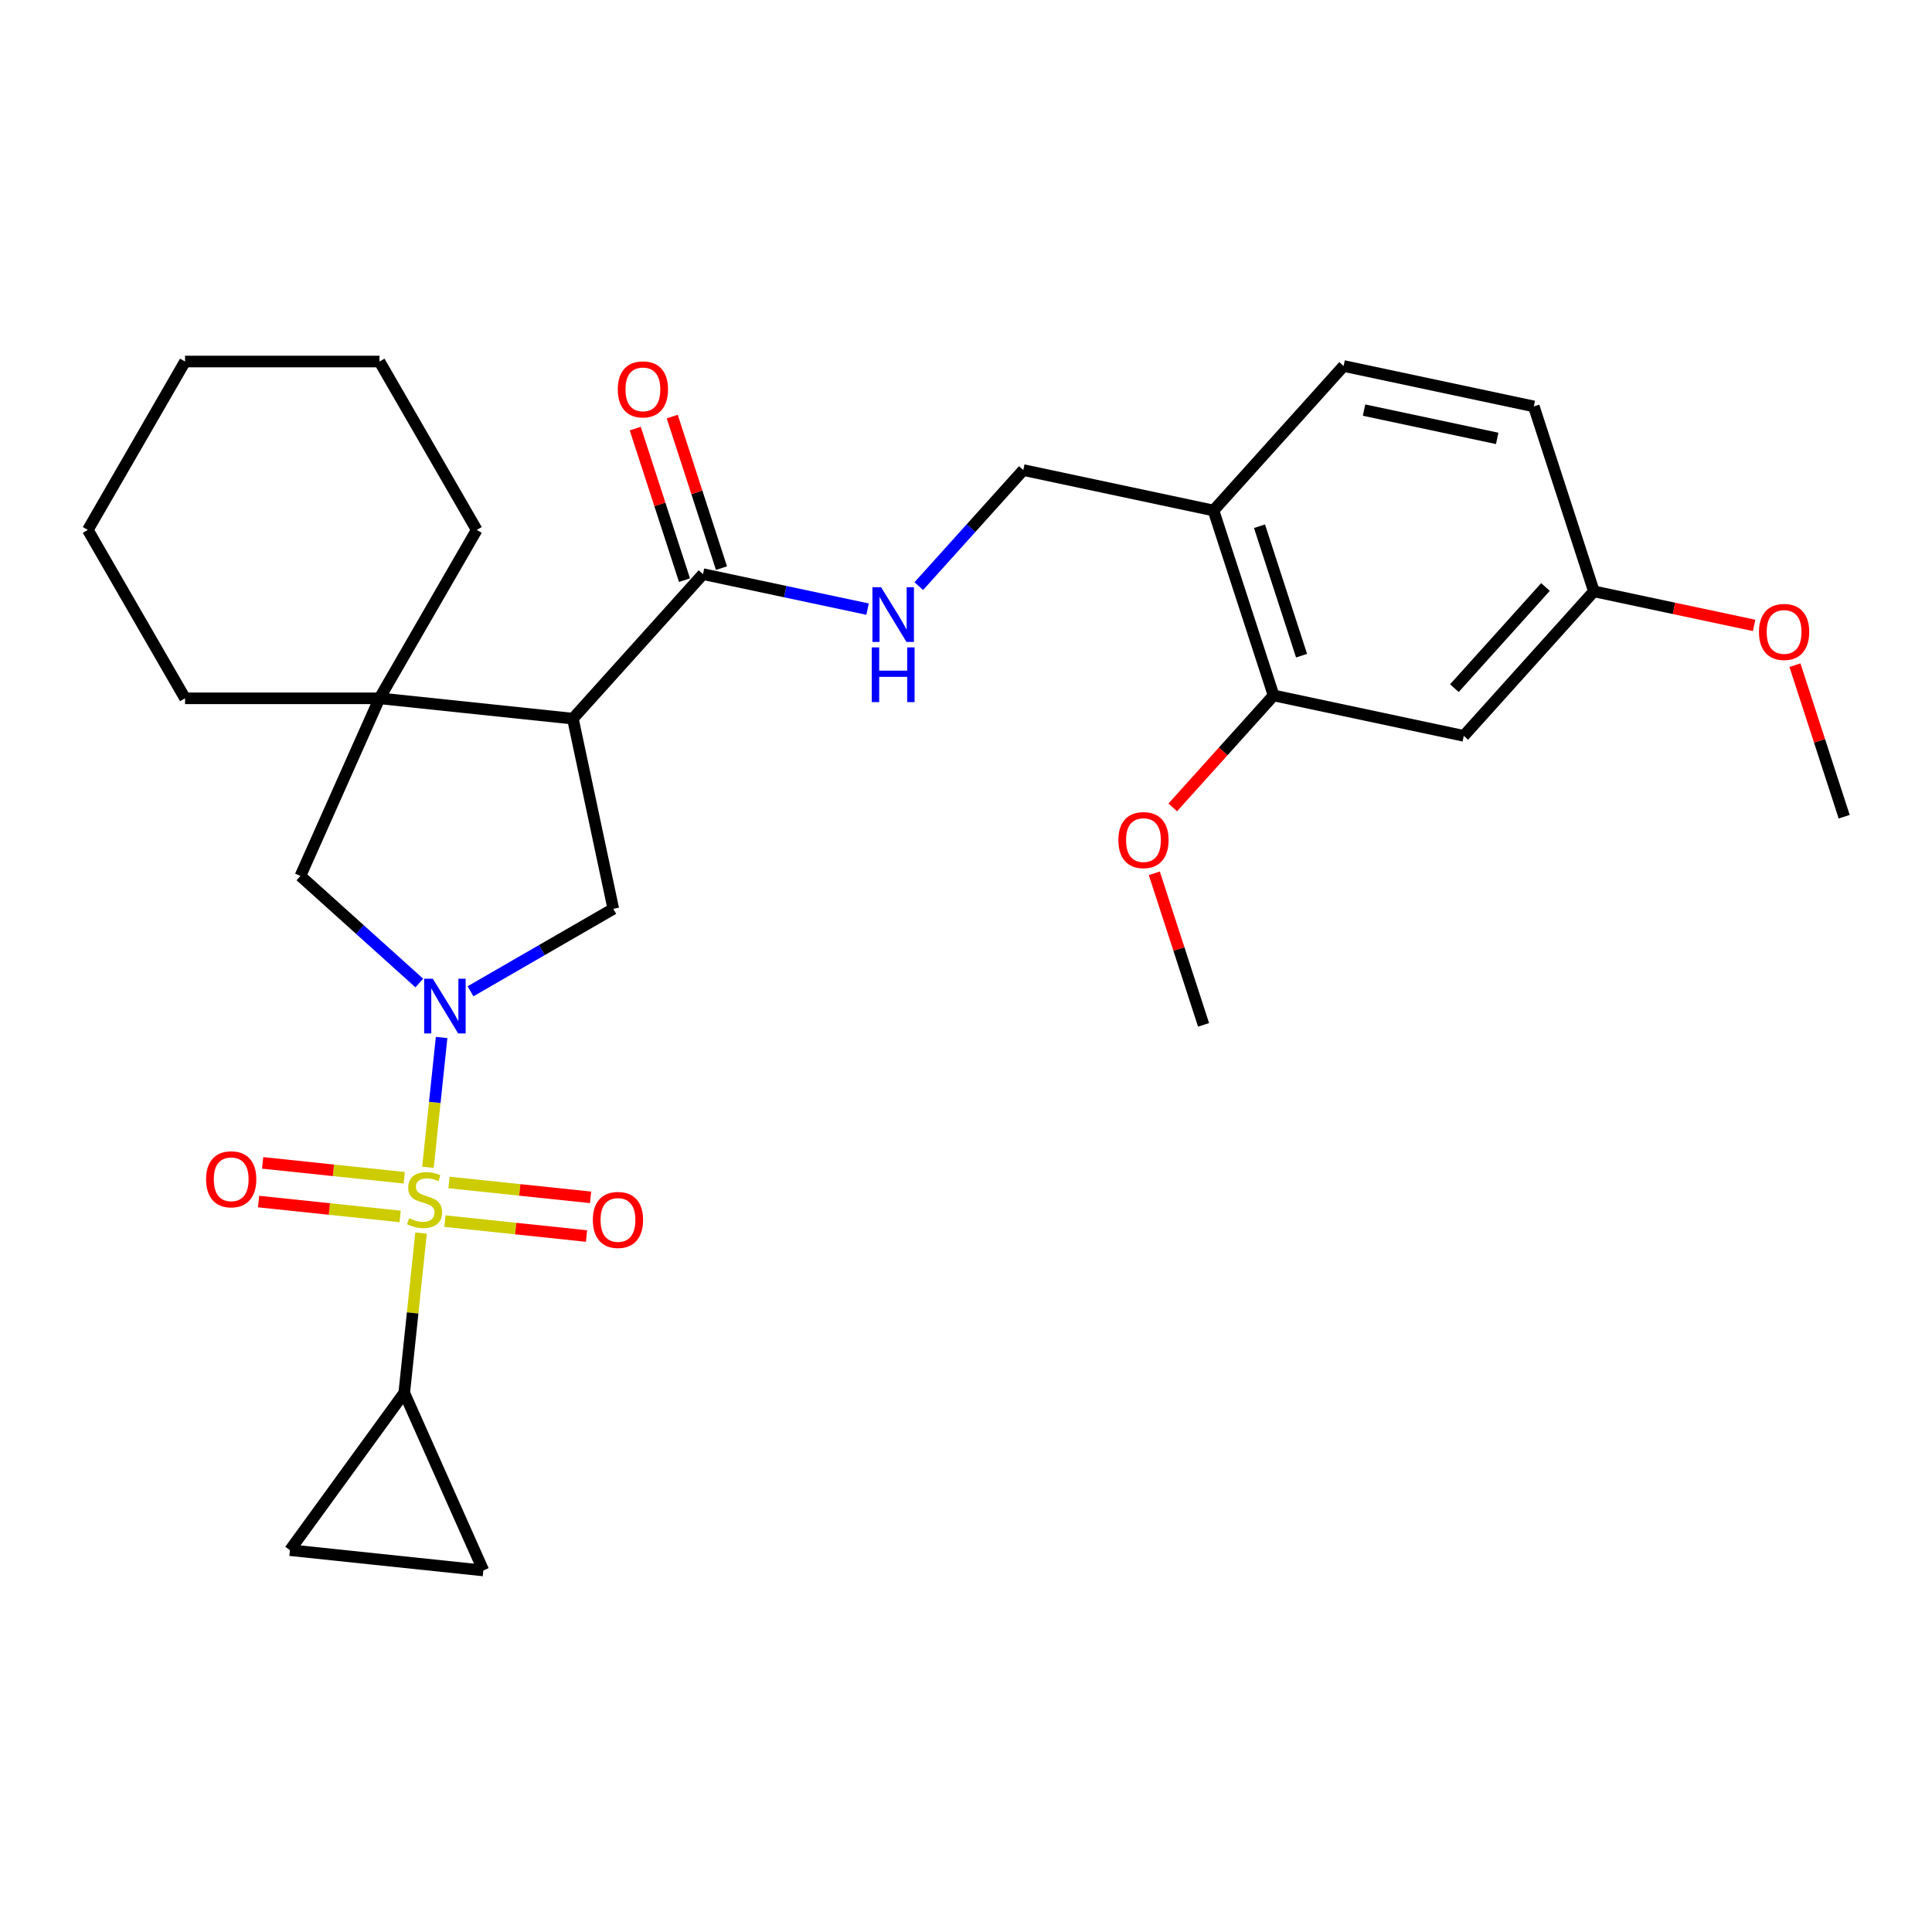 <?xml version='1.0' encoding='iso-8859-1'?>
<svg version='1.1' baseProfile='full'
              xmlns='http://www.w3.org/2000/svg'
                      xmlns:rdkit='http://www.rdkit.org/xml'
                      xmlns:xlink='http://www.w3.org/1999/xlink'
                  xml:space='preserve'
width='1000px' height='1000px' viewBox='0 0 1000 1000'>
<!-- END OF HEADER -->
<rect style='opacity:1.0;fill:#FFFFFF;stroke:none' width='1000' height='1000' x='0' y='0'> </rect>
<path class='bond-0' d='M 221.51,604.199 L 225.042,570.598' style='fill:none;fill-rule:evenodd;stroke:#CCCC00;stroke-width:6px;stroke-linecap:butt;stroke-linejoin:miter;stroke-opacity:1' />
<path class='bond-0' d='M 225.042,570.598 L 228.573,536.998' style='fill:none;fill-rule:evenodd;stroke:#0000FF;stroke-width:6px;stroke-linecap:butt;stroke-linejoin:miter;stroke-opacity:1' />
<path class='bond-4' d='M 217.933,638.231 L 213.587,679.58' style='fill:none;fill-rule:evenodd;stroke:#CCCC00;stroke-width:6px;stroke-linecap:butt;stroke-linejoin:miter;stroke-opacity:1' />
<path class='bond-4' d='M 213.587,679.58 L 209.241,720.93' style='fill:none;fill-rule:evenodd;stroke:#000000;stroke-width:6px;stroke-linecap:butt;stroke-linejoin:miter;stroke-opacity:1' />
<path class='bond-9' d='M 230.306,632.063 L 266.943,635.914' style='fill:none;fill-rule:evenodd;stroke:#CCCC00;stroke-width:6px;stroke-linecap:butt;stroke-linejoin:miter;stroke-opacity:1' />
<path class='bond-9' d='M 266.943,635.914 L 303.58,639.765' style='fill:none;fill-rule:evenodd;stroke:#FF0000;stroke-width:6px;stroke-linecap:butt;stroke-linejoin:miter;stroke-opacity:1' />
<path class='bond-9' d='M 232.41,612.044 L 269.047,615.895' style='fill:none;fill-rule:evenodd;stroke:#CCCC00;stroke-width:6px;stroke-linecap:butt;stroke-linejoin:miter;stroke-opacity:1' />
<path class='bond-9' d='M 269.047,615.895 L 305.684,619.746' style='fill:none;fill-rule:evenodd;stroke:#FF0000;stroke-width:6px;stroke-linecap:butt;stroke-linejoin:miter;stroke-opacity:1' />
<path class='bond-10' d='M 209.218,609.607 L 172.581,605.756' style='fill:none;fill-rule:evenodd;stroke:#CCCC00;stroke-width:6px;stroke-linecap:butt;stroke-linejoin:miter;stroke-opacity:1' />
<path class='bond-10' d='M 172.581,605.756 L 135.944,601.905' style='fill:none;fill-rule:evenodd;stroke:#FF0000;stroke-width:6px;stroke-linecap:butt;stroke-linejoin:miter;stroke-opacity:1' />
<path class='bond-10' d='M 207.114,629.626 L 170.476,625.775' style='fill:none;fill-rule:evenodd;stroke:#CCCC00;stroke-width:6px;stroke-linecap:butt;stroke-linejoin:miter;stroke-opacity:1' />
<path class='bond-10' d='M 170.476,625.775 L 133.839,621.924' style='fill:none;fill-rule:evenodd;stroke:#FF0000;stroke-width:6px;stroke-linecap:butt;stroke-linejoin:miter;stroke-opacity:1' />
<path class='bond-2' d='M 243.538,513.087 L 280.491,491.752' style='fill:none;fill-rule:evenodd;stroke:#0000FF;stroke-width:6px;stroke-linecap:butt;stroke-linejoin:miter;stroke-opacity:1' />
<path class='bond-2' d='M 280.491,491.752 L 317.444,470.417' style='fill:none;fill-rule:evenodd;stroke:#000000;stroke-width:6px;stroke-linecap:butt;stroke-linejoin:miter;stroke-opacity:1' />
<path class='bond-6' d='M 217.026,508.804 L 186.257,481.099' style='fill:none;fill-rule:evenodd;stroke:#0000FF;stroke-width:6px;stroke-linecap:butt;stroke-linejoin:miter;stroke-opacity:1' />
<path class='bond-6' d='M 186.257,481.099 L 155.487,453.395' style='fill:none;fill-rule:evenodd;stroke:#000000;stroke-width:6px;stroke-linecap:butt;stroke-linejoin:miter;stroke-opacity:1' />
<path class='bond-1' d='M 296.519,371.97 L 317.444,470.417' style='fill:none;fill-rule:evenodd;stroke:#000000;stroke-width:6px;stroke-linecap:butt;stroke-linejoin:miter;stroke-opacity:1' />
<path class='bond-5' d='M 296.519,371.97 L 363.864,297.175' style='fill:none;fill-rule:evenodd;stroke:#000000;stroke-width:6px;stroke-linecap:butt;stroke-linejoin:miter;stroke-opacity:1' />
<path class='bond-30' d='M 296.519,371.97 L 196.424,361.45' style='fill:none;fill-rule:evenodd;stroke:#000000;stroke-width:6px;stroke-linecap:butt;stroke-linejoin:miter;stroke-opacity:1' />
<path class='bond-3' d='M 196.424,361.45 L 155.487,453.395' style='fill:none;fill-rule:evenodd;stroke:#000000;stroke-width:6px;stroke-linecap:butt;stroke-linejoin:miter;stroke-opacity:1' />
<path class='bond-21' d='M 196.424,361.45 L 246.747,274.287' style='fill:none;fill-rule:evenodd;stroke:#000000;stroke-width:6px;stroke-linecap:butt;stroke-linejoin:miter;stroke-opacity:1' />
<path class='bond-22' d='M 196.424,361.45 L 95.778,361.45' style='fill:none;fill-rule:evenodd;stroke:#000000;stroke-width:6px;stroke-linecap:butt;stroke-linejoin:miter;stroke-opacity:1' />
<path class='bond-7' d='M 209.241,720.93 L 250.178,812.875' style='fill:none;fill-rule:evenodd;stroke:#000000;stroke-width:6px;stroke-linecap:butt;stroke-linejoin:miter;stroke-opacity:1' />
<path class='bond-8' d='M 209.241,720.93 L 150.083,802.354' style='fill:none;fill-rule:evenodd;stroke:#000000;stroke-width:6px;stroke-linecap:butt;stroke-linejoin:miter;stroke-opacity:1' />
<path class='bond-11' d='M 363.864,297.175 L 406.46,306.229' style='fill:none;fill-rule:evenodd;stroke:#000000;stroke-width:6px;stroke-linecap:butt;stroke-linejoin:miter;stroke-opacity:1' />
<path class='bond-11' d='M 406.46,306.229 L 449.055,315.283' style='fill:none;fill-rule:evenodd;stroke:#0000FF;stroke-width:6px;stroke-linecap:butt;stroke-linejoin:miter;stroke-opacity:1' />
<path class='bond-16' d='M 373.436,294.065 L 360.692,254.843' style='fill:none;fill-rule:evenodd;stroke:#000000;stroke-width:6px;stroke-linecap:butt;stroke-linejoin:miter;stroke-opacity:1' />
<path class='bond-16' d='M 360.692,254.843 L 347.948,215.621' style='fill:none;fill-rule:evenodd;stroke:#FF0000;stroke-width:6px;stroke-linecap:butt;stroke-linejoin:miter;stroke-opacity:1' />
<path class='bond-16' d='M 354.292,300.285 L 341.548,261.063' style='fill:none;fill-rule:evenodd;stroke:#000000;stroke-width:6px;stroke-linecap:butt;stroke-linejoin:miter;stroke-opacity:1' />
<path class='bond-16' d='M 341.548,261.063 L 328.804,221.841' style='fill:none;fill-rule:evenodd;stroke:#FF0000;stroke-width:6px;stroke-linecap:butt;stroke-linejoin:miter;stroke-opacity:1' />
<path class='bond-29' d='M 250.178,812.875 L 150.083,802.354' style='fill:none;fill-rule:evenodd;stroke:#000000;stroke-width:6px;stroke-linecap:butt;stroke-linejoin:miter;stroke-opacity:1' />
<path class='bond-15' d='M 475.567,303.378 L 502.612,273.342' style='fill:none;fill-rule:evenodd;stroke:#0000FF;stroke-width:6px;stroke-linecap:butt;stroke-linejoin:miter;stroke-opacity:1' />
<path class='bond-15' d='M 502.612,273.342 L 529.657,243.306' style='fill:none;fill-rule:evenodd;stroke:#000000;stroke-width:6px;stroke-linecap:butt;stroke-linejoin:miter;stroke-opacity:1' />
<path class='bond-12' d='M 628.103,264.232 L 529.657,243.306' style='fill:none;fill-rule:evenodd;stroke:#000000;stroke-width:6px;stroke-linecap:butt;stroke-linejoin:miter;stroke-opacity:1' />
<path class='bond-13' d='M 628.103,264.232 L 659.205,359.952' style='fill:none;fill-rule:evenodd;stroke:#000000;stroke-width:6px;stroke-linecap:butt;stroke-linejoin:miter;stroke-opacity:1' />
<path class='bond-13' d='M 651.913,272.369 L 673.684,339.374' style='fill:none;fill-rule:evenodd;stroke:#000000;stroke-width:6px;stroke-linecap:butt;stroke-linejoin:miter;stroke-opacity:1' />
<path class='bond-17' d='M 628.103,264.232 L 695.449,189.437' style='fill:none;fill-rule:evenodd;stroke:#000000;stroke-width:6px;stroke-linecap:butt;stroke-linejoin:miter;stroke-opacity:1' />
<path class='bond-14' d='M 659.205,359.952 L 757.652,380.877' style='fill:none;fill-rule:evenodd;stroke:#000000;stroke-width:6px;stroke-linecap:butt;stroke-linejoin:miter;stroke-opacity:1' />
<path class='bond-20' d='M 659.205,359.952 L 633.112,388.931' style='fill:none;fill-rule:evenodd;stroke:#000000;stroke-width:6px;stroke-linecap:butt;stroke-linejoin:miter;stroke-opacity:1' />
<path class='bond-20' d='M 633.112,388.931 L 607.019,417.91' style='fill:none;fill-rule:evenodd;stroke:#FF0000;stroke-width:6px;stroke-linecap:butt;stroke-linejoin:miter;stroke-opacity:1' />
<path class='bond-32' d='M 757.652,380.877 L 824.997,306.083' style='fill:none;fill-rule:evenodd;stroke:#000000;stroke-width:6px;stroke-linecap:butt;stroke-linejoin:miter;stroke-opacity:1' />
<path class='bond-32' d='M 752.795,356.189 L 799.936,303.833' style='fill:none;fill-rule:evenodd;stroke:#000000;stroke-width:6px;stroke-linecap:butt;stroke-linejoin:miter;stroke-opacity:1' />
<path class='bond-19' d='M 695.449,189.437 L 793.896,210.362' style='fill:none;fill-rule:evenodd;stroke:#000000;stroke-width:6px;stroke-linecap:butt;stroke-linejoin:miter;stroke-opacity:1' />
<path class='bond-19' d='M 706.031,212.265 L 774.944,226.913' style='fill:none;fill-rule:evenodd;stroke:#000000;stroke-width:6px;stroke-linecap:butt;stroke-linejoin:miter;stroke-opacity:1' />
<path class='bond-18' d='M 824.997,306.083 L 793.896,210.362' style='fill:none;fill-rule:evenodd;stroke:#000000;stroke-width:6px;stroke-linecap:butt;stroke-linejoin:miter;stroke-opacity:1' />
<path class='bond-23' d='M 824.997,306.083 L 866.463,314.896' style='fill:none;fill-rule:evenodd;stroke:#000000;stroke-width:6px;stroke-linecap:butt;stroke-linejoin:miter;stroke-opacity:1' />
<path class='bond-23' d='M 866.463,314.896 L 907.928,323.71' style='fill:none;fill-rule:evenodd;stroke:#FF0000;stroke-width:6px;stroke-linecap:butt;stroke-linejoin:miter;stroke-opacity:1' />
<path class='bond-24' d='M 597.473,452.023 L 610.217,491.245' style='fill:none;fill-rule:evenodd;stroke:#FF0000;stroke-width:6px;stroke-linecap:butt;stroke-linejoin:miter;stroke-opacity:1' />
<path class='bond-24' d='M 610.217,491.245 L 622.961,530.467' style='fill:none;fill-rule:evenodd;stroke:#000000;stroke-width:6px;stroke-linecap:butt;stroke-linejoin:miter;stroke-opacity:1' />
<path class='bond-27' d='M 246.747,274.287 L 196.424,187.125' style='fill:none;fill-rule:evenodd;stroke:#000000;stroke-width:6px;stroke-linecap:butt;stroke-linejoin:miter;stroke-opacity:1' />
<path class='bond-26' d='M 95.778,361.45 L 45.455,274.287' style='fill:none;fill-rule:evenodd;stroke:#000000;stroke-width:6px;stroke-linecap:butt;stroke-linejoin:miter;stroke-opacity:1' />
<path class='bond-25' d='M 929.057,344.284 L 941.801,383.506' style='fill:none;fill-rule:evenodd;stroke:#FF0000;stroke-width:6px;stroke-linecap:butt;stroke-linejoin:miter;stroke-opacity:1' />
<path class='bond-25' d='M 941.801,383.506 L 954.545,422.729' style='fill:none;fill-rule:evenodd;stroke:#000000;stroke-width:6px;stroke-linecap:butt;stroke-linejoin:miter;stroke-opacity:1' />
<path class='bond-28' d='M 45.455,274.287 L 95.778,187.125' style='fill:none;fill-rule:evenodd;stroke:#000000;stroke-width:6px;stroke-linecap:butt;stroke-linejoin:miter;stroke-opacity:1' />
<path class='bond-31' d='M 196.424,187.125 L 95.778,187.125' style='fill:none;fill-rule:evenodd;stroke:#000000;stroke-width:6px;stroke-linecap:butt;stroke-linejoin:miter;stroke-opacity:1' />
<path  class='atom-0' d='M 211.762 630.555
Q 212.082 630.675, 213.402 631.235
Q 214.722 631.795, 216.162 632.155
Q 217.642 632.475, 219.082 632.475
Q 221.762 632.475, 223.322 631.195
Q 224.882 629.875, 224.882 627.595
Q 224.882 626.035, 224.082 625.075
Q 223.322 624.115, 222.122 623.595
Q 220.922 623.075, 218.922 622.475
Q 216.402 621.715, 214.882 620.995
Q 213.402 620.275, 212.322 618.755
Q 211.282 617.235, 211.282 614.675
Q 211.282 611.115, 213.682 608.915
Q 216.122 606.715, 220.922 606.715
Q 224.202 606.715, 227.922 608.275
L 227.002 611.355
Q 223.602 609.955, 221.042 609.955
Q 218.282 609.955, 216.762 611.115
Q 215.242 612.235, 215.282 614.195
Q 215.282 615.715, 216.042 616.635
Q 216.842 617.555, 217.962 618.075
Q 219.122 618.595, 221.042 619.195
Q 223.602 619.995, 225.122 620.795
Q 226.642 621.595, 227.722 623.235
Q 228.842 624.835, 228.842 627.595
Q 228.842 631.515, 226.202 633.635
Q 223.602 635.715, 219.242 635.715
Q 216.722 635.715, 214.802 635.155
Q 212.922 634.635, 210.682 633.715
L 211.762 630.555
' fill='#CCCC00'/>
<path  class='atom-1' d='M 224.022 506.58
L 233.302 521.58
Q 234.222 523.06, 235.702 525.74
Q 237.182 528.42, 237.262 528.58
L 237.262 506.58
L 241.022 506.58
L 241.022 534.9
L 237.142 534.9
L 227.182 518.5
Q 226.022 516.58, 224.782 514.38
Q 223.582 512.18, 223.222 511.5
L 223.222 534.9
L 219.542 534.9
L 219.542 506.58
L 224.022 506.58
' fill='#0000FF'/>
<path  class='atom-10' d='M 306.857 631.435
Q 306.857 624.635, 310.217 620.835
Q 313.577 617.035, 319.857 617.035
Q 326.137 617.035, 329.497 620.835
Q 332.857 624.635, 332.857 631.435
Q 332.857 638.315, 329.457 642.235
Q 326.057 646.115, 319.857 646.115
Q 313.617 646.115, 310.217 642.235
Q 306.857 638.355, 306.857 631.435
M 319.857 642.915
Q 324.177 642.915, 326.497 640.035
Q 328.857 637.115, 328.857 631.435
Q 328.857 625.875, 326.497 623.075
Q 324.177 620.235, 319.857 620.235
Q 315.537 620.235, 313.177 623.035
Q 310.857 625.835, 310.857 631.435
Q 310.857 637.155, 313.177 640.035
Q 315.537 642.915, 319.857 642.915
' fill='#FF0000'/>
<path  class='atom-11' d='M 106.667 610.395
Q 106.667 603.595, 110.027 599.795
Q 113.387 595.995, 119.667 595.995
Q 125.947 595.995, 129.307 599.795
Q 132.667 603.595, 132.667 610.395
Q 132.667 617.275, 129.267 621.195
Q 125.867 625.075, 119.667 625.075
Q 113.427 625.075, 110.027 621.195
Q 106.667 617.315, 106.667 610.395
M 119.667 621.875
Q 123.987 621.875, 126.307 618.995
Q 128.667 616.075, 128.667 610.395
Q 128.667 604.835, 126.307 602.035
Q 123.987 599.195, 119.667 599.195
Q 115.347 599.195, 112.987 601.995
Q 110.667 604.795, 110.667 610.395
Q 110.667 616.115, 112.987 618.995
Q 115.347 621.875, 119.667 621.875
' fill='#FF0000'/>
<path  class='atom-12' d='M 456.051 303.941
L 465.331 318.941
Q 466.251 320.421, 467.731 323.101
Q 469.211 325.781, 469.291 325.941
L 469.291 303.941
L 473.051 303.941
L 473.051 332.261
L 469.171 332.261
L 459.211 315.861
Q 458.051 313.941, 456.811 311.741
Q 455.611 309.541, 455.251 308.861
L 455.251 332.261
L 451.571 332.261
L 451.571 303.941
L 456.051 303.941
' fill='#0000FF'/>
<path  class='atom-12' d='M 451.231 335.093
L 455.071 335.093
L 455.071 347.133
L 469.551 347.133
L 469.551 335.093
L 473.391 335.093
L 473.391 363.413
L 469.551 363.413
L 469.551 350.333
L 455.071 350.333
L 455.071 363.413
L 451.231 363.413
L 451.231 335.093
' fill='#0000FF'/>
<path  class='atom-17' d='M 319.763 201.535
Q 319.763 194.735, 323.123 190.935
Q 326.483 187.135, 332.763 187.135
Q 339.043 187.135, 342.403 190.935
Q 345.763 194.735, 345.763 201.535
Q 345.763 208.415, 342.363 212.335
Q 338.963 216.215, 332.763 216.215
Q 326.523 216.215, 323.123 212.335
Q 319.763 208.455, 319.763 201.535
M 332.763 213.015
Q 337.083 213.015, 339.403 210.135
Q 341.763 207.215, 341.763 201.535
Q 341.763 195.975, 339.403 193.175
Q 337.083 190.335, 332.763 190.335
Q 328.443 190.335, 326.083 193.135
Q 323.763 195.935, 323.763 201.535
Q 323.763 207.255, 326.083 210.135
Q 328.443 213.015, 332.763 213.015
' fill='#FF0000'/>
<path  class='atom-21' d='M 578.859 434.827
Q 578.859 428.027, 582.219 424.227
Q 585.579 420.427, 591.859 420.427
Q 598.139 420.427, 601.499 424.227
Q 604.859 428.027, 604.859 434.827
Q 604.859 441.707, 601.459 445.627
Q 598.059 449.507, 591.859 449.507
Q 585.619 449.507, 582.219 445.627
Q 578.859 441.747, 578.859 434.827
M 591.859 446.307
Q 596.179 446.307, 598.499 443.427
Q 600.859 440.507, 600.859 434.827
Q 600.859 429.267, 598.499 426.467
Q 596.179 423.627, 591.859 423.627
Q 587.539 423.627, 585.179 426.427
Q 582.859 429.227, 582.859 434.827
Q 582.859 440.547, 585.179 443.427
Q 587.539 446.307, 591.859 446.307
' fill='#FF0000'/>
<path  class='atom-24' d='M 910.444 327.088
Q 910.444 320.288, 913.804 316.488
Q 917.164 312.688, 923.444 312.688
Q 929.724 312.688, 933.084 316.488
Q 936.444 320.288, 936.444 327.088
Q 936.444 333.968, 933.044 337.888
Q 929.644 341.768, 923.444 341.768
Q 917.204 341.768, 913.804 337.888
Q 910.444 334.008, 910.444 327.088
M 923.444 338.568
Q 927.764 338.568, 930.084 335.688
Q 932.444 332.768, 932.444 327.088
Q 932.444 321.528, 930.084 318.728
Q 927.764 315.888, 923.444 315.888
Q 919.124 315.888, 916.764 318.688
Q 914.444 321.488, 914.444 327.088
Q 914.444 332.808, 916.764 335.688
Q 919.124 338.568, 923.444 338.568
' fill='#FF0000'/>
</svg>
